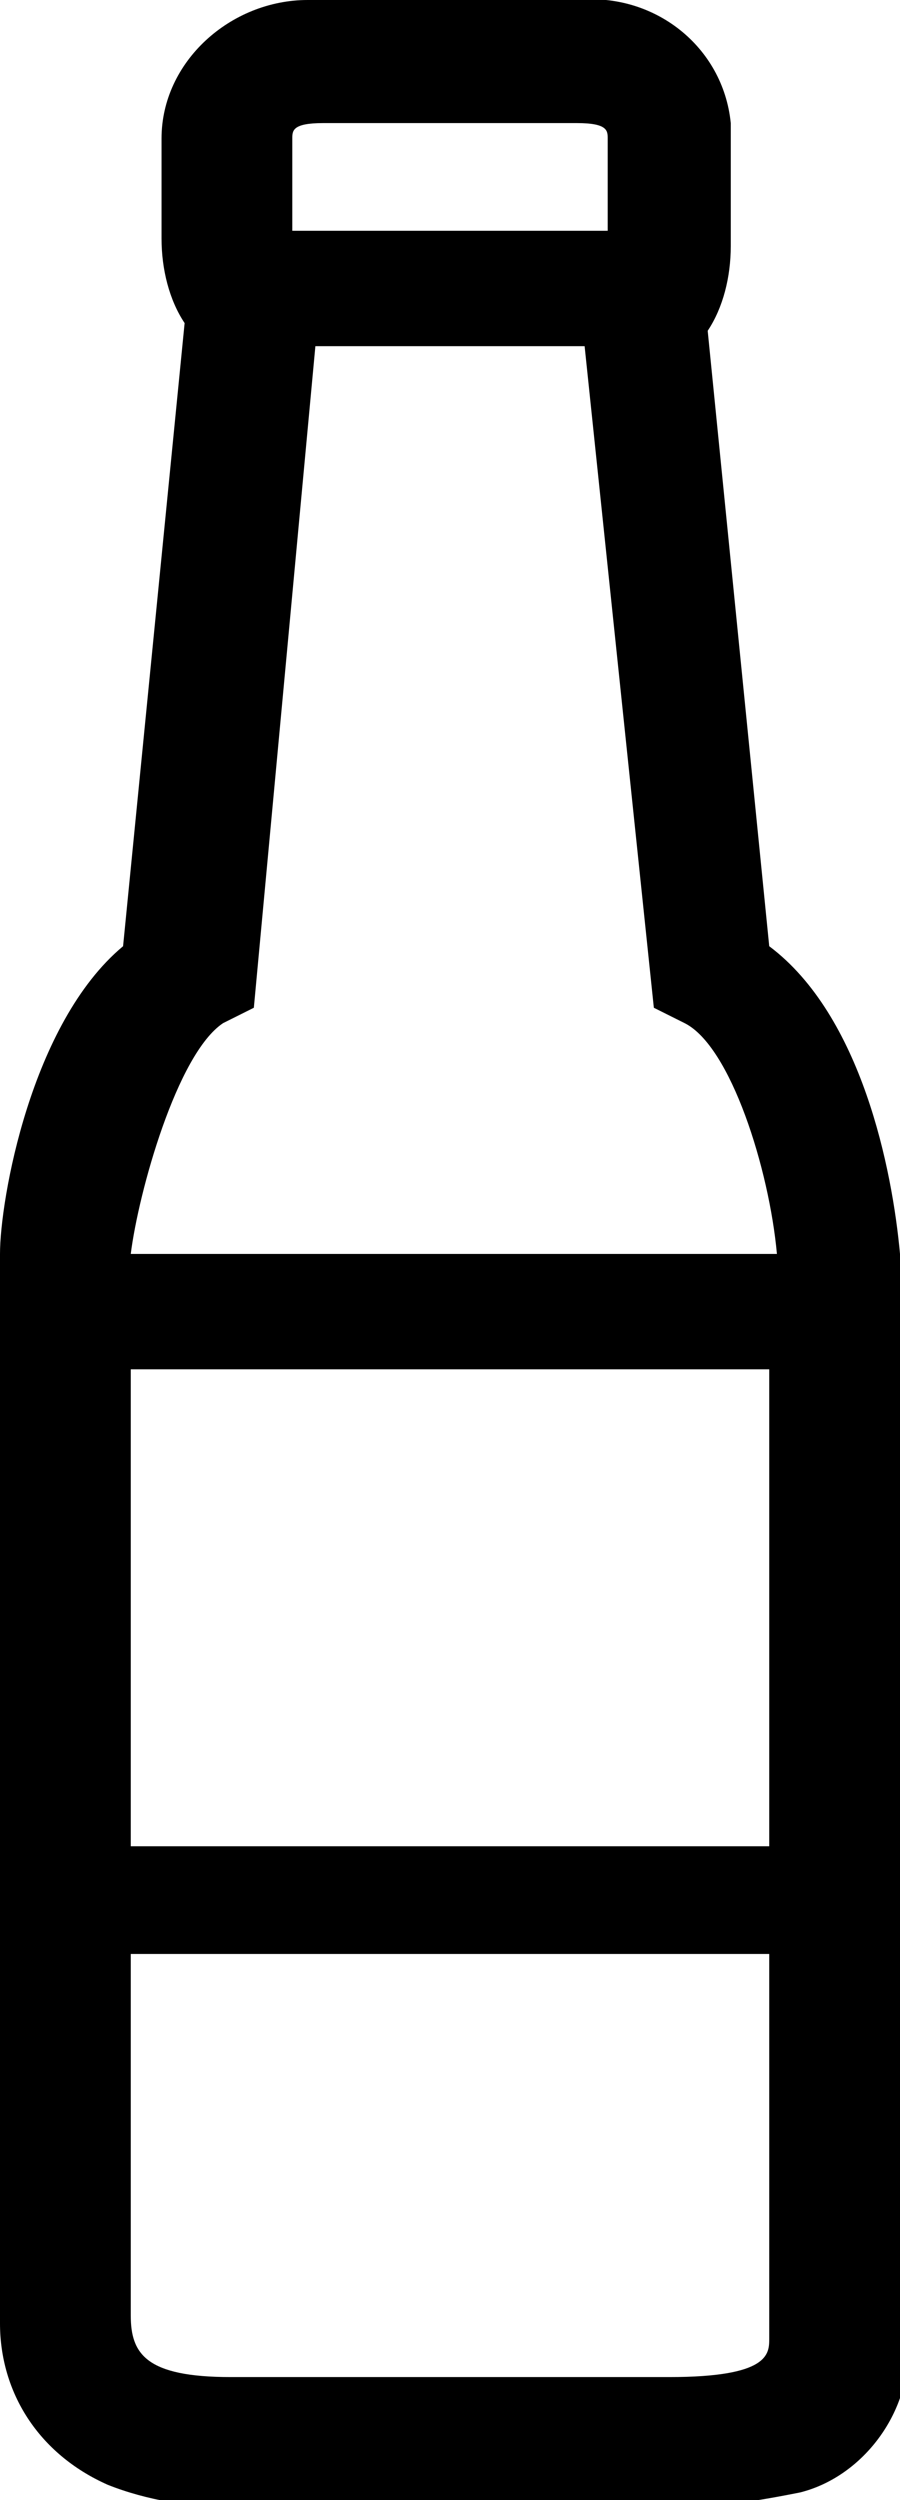 <?xml version="1.0" encoding="utf-8"?>
<!-- Generator: Adobe Illustrator 28.0.0, SVG Export Plug-In . SVG Version: 6.00 Build 0)  -->
<svg version="1.1" xmlns="http://www.w3.org/2000/svg" xmlns:xlink="http://www.w3.org/1999/xlink" x="0px" y="0px"
	 width="11.7px" height="32.5px" viewBox="0 0 11.7 32.5" style="enable-background:new 0 0 11.7 32.5;" xml:space="preserve">
<path d="M11.7,16.3c-0.1-1.1-0.5-3.1-1.7-4l-0.8-8c0.2-0.3,0.3-0.7,0.3-1.1V1.8c0-0.1,0-0.1,0-0.2c-0.1-1-1-1.7-2-1.6H4.1
	C4.1,0,4,0,4,0C3,0,2.1,0.8,2.1,1.8v1.3c0,0.4,0.1,0.8,0.3,1.1l-0.8,8.1c-1.2,1-1.6,3.3-1.6,4h0v9.2h0v4.7c0,0.9,0.5,1.7,1.4,2.1
	c0.5,0.2,1.1,0.3,1.7,0.3l5.7,0c0.5,0,1.1-0.1,1.6-0.2c0.8-0.2,1.4-1,1.4-1.8v-4.9h0L11.7,16.3L11.7,16.3z M3.8,1.8
	c0-0.1,0-0.2,0.4-0.2h3.3c0.4,0,0.4,0.1,0.4,0.2V3H3.8V1.8z M2.9,13.3l0.4-0.2l0.8-8.6h3.5l0.9,8.6l0.4,0.2c0.6,0.3,1.1,1.9,1.2,3
	H1.7C1.8,15.5,2.3,13.7,2.9,13.3z M1.7,17.8H10V24H1.7V17.8z M10,30.4c0,0.2,0,0.5-1.3,0.5H3c-1.1,0-1.3-0.3-1.3-0.8v-4.7H10V30.4z"
	/>
</svg>
